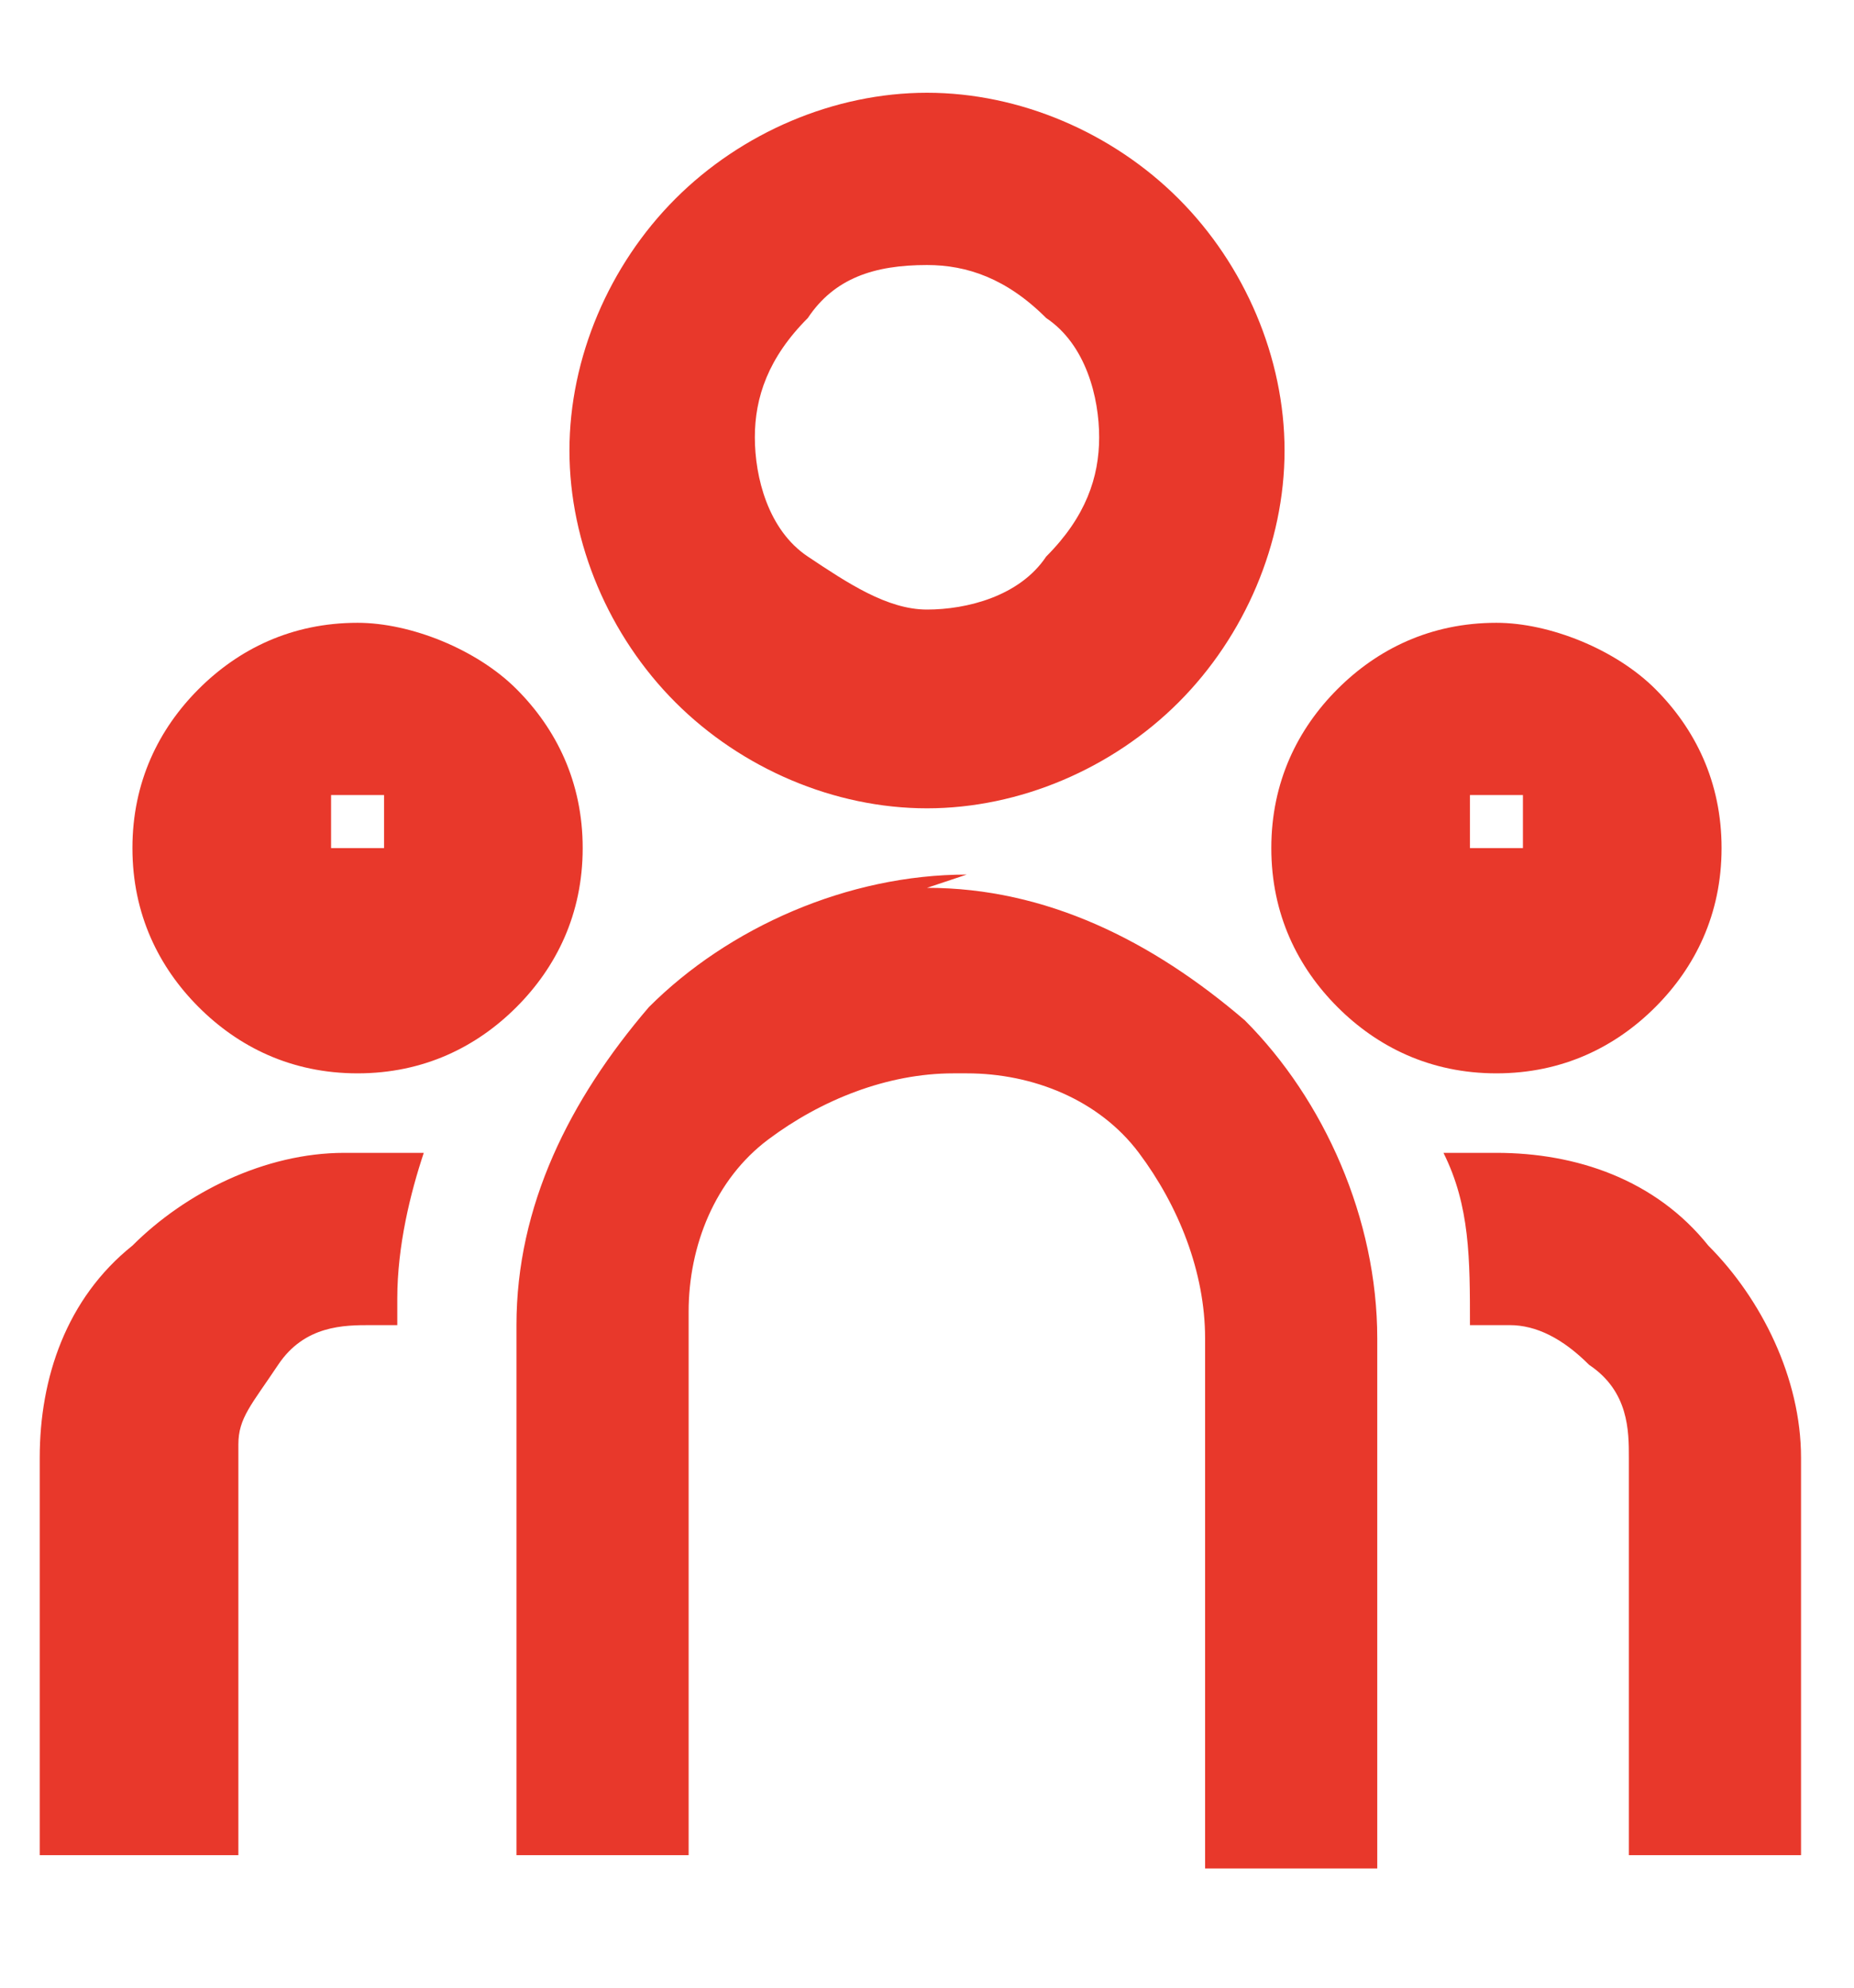 <?xml version="1.0" encoding="UTF-8"?> <svg xmlns="http://www.w3.org/2000/svg" id="Capa_1" version="1.1" viewBox="0 0 14 15"><defs><style> .st0 { fill: #e8382b; } </style></defs><path class="st0" d="M7,6.7c.9,0,1.7.4,2.4,1,.6.6,1,1.5,1,2.4v4h-1.3v-4c0-.5-.2-1-.5-1.4-.3-.4-.8-.6-1.3-.6h-.1c-.5,0-1,.2-1.4.5-.4.3-.6.8-.6,1.3h0v4.1h-1.3v-4c0-.9.4-1.7,1-2.4.6-.6,1.5-1,2.4-1ZM2.7,8.7c.2,0,.4,0,.5,0-.1.3-.2.7-.2,1.1v.2s0,0,0,0c0,0-.2,0-.2,0h0c-.2,0-.5,0-.7.3s-.3.4-.3.6h0v3.1H.3v-3c0-.6.2-1.2.7-1.6.4-.4,1-.7,1.6-.7h0ZM11.3,8.7c.6,0,1.2.2,1.6.7.4.4.7,1,.7,1.6v3h-1.3v-3c0-.2,0-.5-.3-.7-.2-.2-.4-.3-.6-.3h0c-.1,0-.2,0-.3,0h0c0-.5,0-.9-.2-1.3.2,0,.4,0,.5,0ZM2.7,4.7c.4,0,.9.2,1.2.5.3.3.5.7.5,1.2s-.2.9-.5,1.2-.7.5-1.2.5-.9-.2-1.2-.5c-.3-.3-.5-.7-.5-1.2s.2-.9.5-1.2c.3-.3.7-.5,1.2-.5h0ZM11.3,4.7c.4,0,.9.2,1.2.5.3.3.5.7.5,1.2s-.2.9-.5,1.2c-.3.3-.7.5-1.2.5s-.9-.2-1.2-.5c-.3-.3-.5-.7-.5-1.2s.2-.9.5-1.2c.3-.3.7-.5,1.2-.5h0ZM2.7,6c0,0-.2,0-.2,0,0,0,0,.1,0,.2s0,.2,0,.2.1,0,.2,0,.2,0,.2,0c0,0,0-.1,0-.2s0-.2,0-.2c0,0-.1,0-.2,0ZM11.3,6c0,0-.2,0-.2,0,0,0,0,.1,0,.2s0,.2,0,.2c0,0,.1,0,.2,0s.2,0,.2,0c0,0,0-.1,0-.2s0-.2,0-.2c0,0-.1,0-.2,0ZM7,.7c.7,0,1.4.3,1.9.8.5.5.8,1.2.8,1.9s-.3,1.4-.8,1.9-1.2.8-1.9.8-1.4-.3-1.9-.8c-.5-.5-.8-1.2-.8-1.9s.3-1.4.8-1.9c.5-.5,1.2-.8,1.9-.8h0ZM7,2c-.4,0-.7.1-.9.4-.3.3-.4.6-.4.9s.1.7.4.9.6.4.9.4.7-.1.9-.4c.3-.3.4-.6.4-.9s-.1-.7-.4-.9c-.3-.3-.6-.4-.9-.4h0Z"></path></svg> 